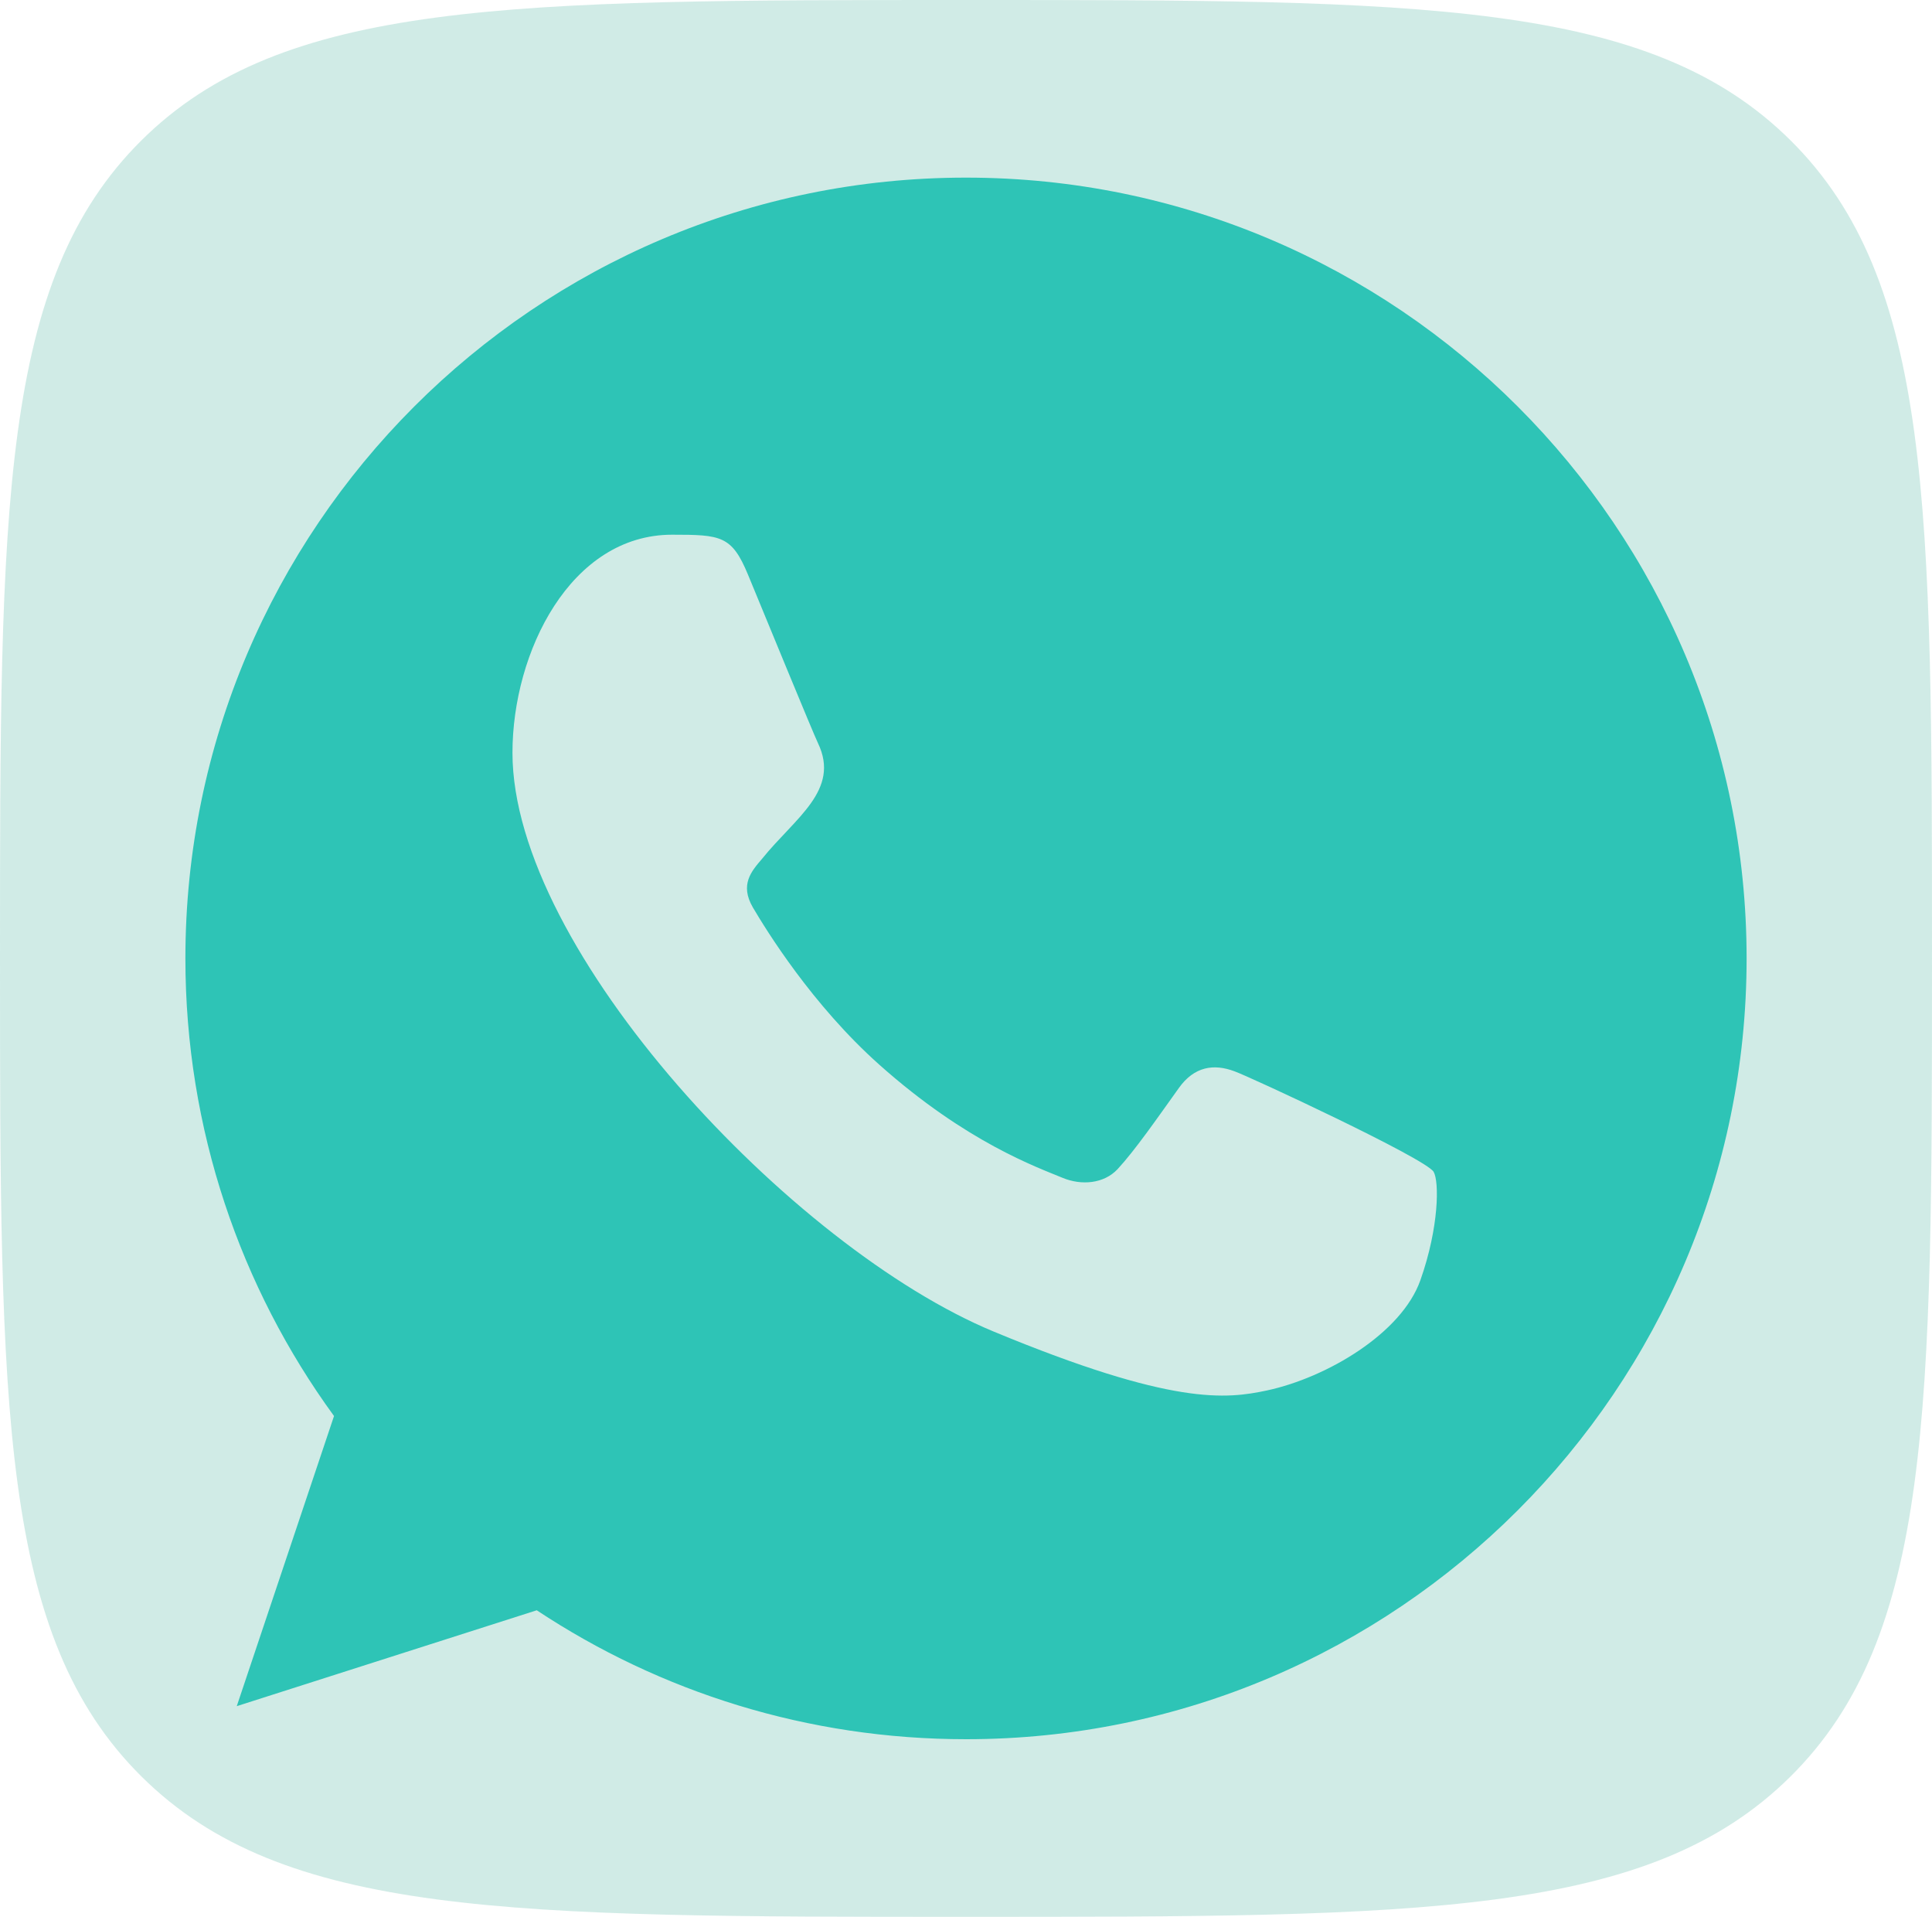 <svg width="990" height="982" viewBox="0 0 990 982" fill="none" xmlns="http://www.w3.org/2000/svg">
<path opacity="0.5" d="M0 491C0 259.54 -5.36442e-06 143.811 72.491 71.905C144.982 -5.32107e-06 261.655 0 495 0C728.343 0 845.019 -5.32107e-06 917.509 71.905C990 143.811 990 259.54 990 491C990 722.457 990 838.191 917.509 910.095C845.019 982 728.343 982 495 982C261.655 982 144.982 982 72.491 910.095C-5.36442e-06 838.191 0 722.457 0 491Z" fill="#A3D9CF"/>
<path fill-rule="evenodd" clip-rule="evenodd" d="M727.841 655.844C718.201 683.132 679.88 705.707 649.32 712.309C628.4 716.75 601.12 720.263 509.2 682.172C405.96 639.399 262.6 487.039 262.6 385.648C262.6 334.033 292.36 273.93 344.4 273.93C369.44 273.93 374.96 274.418 383.2 294.184C392.84 317.471 416.36 374.845 419.16 380.727C430.72 404.854 407.4 418.978 390.48 439.984C385.08 446.306 378.96 453.143 385.8 464.906C392.6 476.43 416.12 514.762 450.68 545.531C495.32 585.303 531.52 598.001 544.48 603.402C554.12 607.404 565.64 606.472 572.68 598.949C581.6 589.306 592.68 573.308 603.96 557.543C611.92 546.259 622.04 544.85 632.64 548.852C639.8 551.332 730.8 593.593 734.64 600.355C737.48 605.277 737.481 628.555 727.841 655.844ZM495.08 91H494.88C274.36 91 95 270.414 95 491C95 578.466 123.2 659.614 171.16 725.434L121.32 874.066L275.04 824.945C338.28 866.798 413.76 891 495.08 891C715.6 891 895 711.586 895 491C895 270.414 715.6 91 495.08 91Z" fill="#2EC4B6"/>
</svg>
